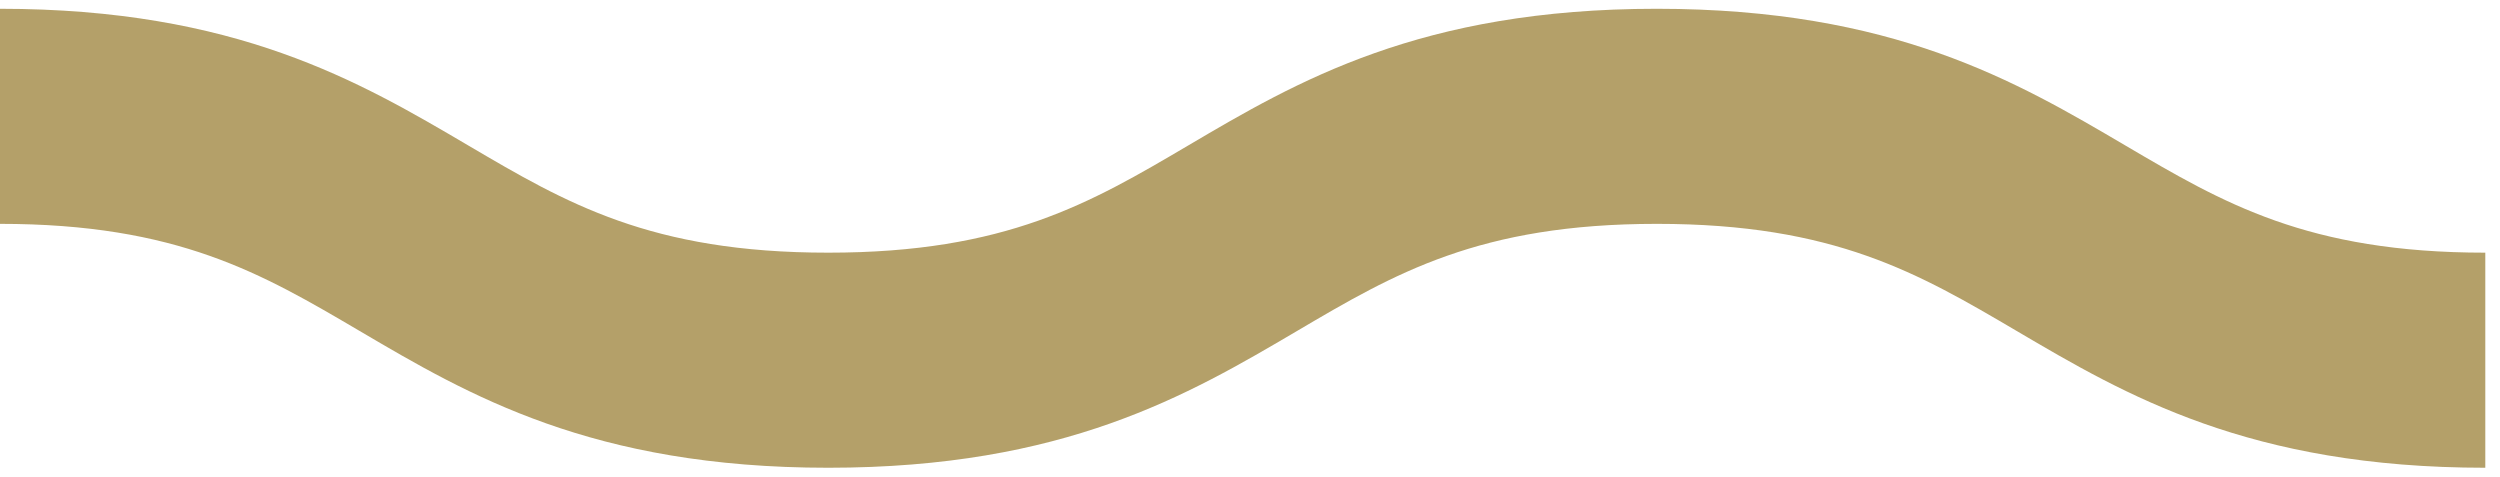 <?xml version="1.0" encoding="UTF-8"?> <svg xmlns="http://www.w3.org/2000/svg" width="131" height="25" viewBox="0 0 131 25" fill="none"><path d="M130.23 13.24C120.91 13.24 116.5 10.64 111.38 7.63C105.67 4.27 99.2 0.46 86.81 0.46C74.42 0.46 67.95 4.27 62.25 7.63C57.14 10.64 52.72 13.24 43.4 13.24C34.08 13.24 29.67 10.64 24.55 7.63C18.84 4.27 12.37 0.46 -0.01 0.46V11.73C9.31 11.73 13.72 14.33 18.84 17.34C24.55 20.7 31.02 24.51 43.4 24.51C55.78 24.51 62.26 20.7 67.97 17.34C73.08 14.33 77.5 11.73 86.82 11.73C96.14 11.73 100.55 14.33 105.67 17.34C111.38 20.7 117.85 24.51 130.23 24.51" fill="#B4A069"></path></svg> 